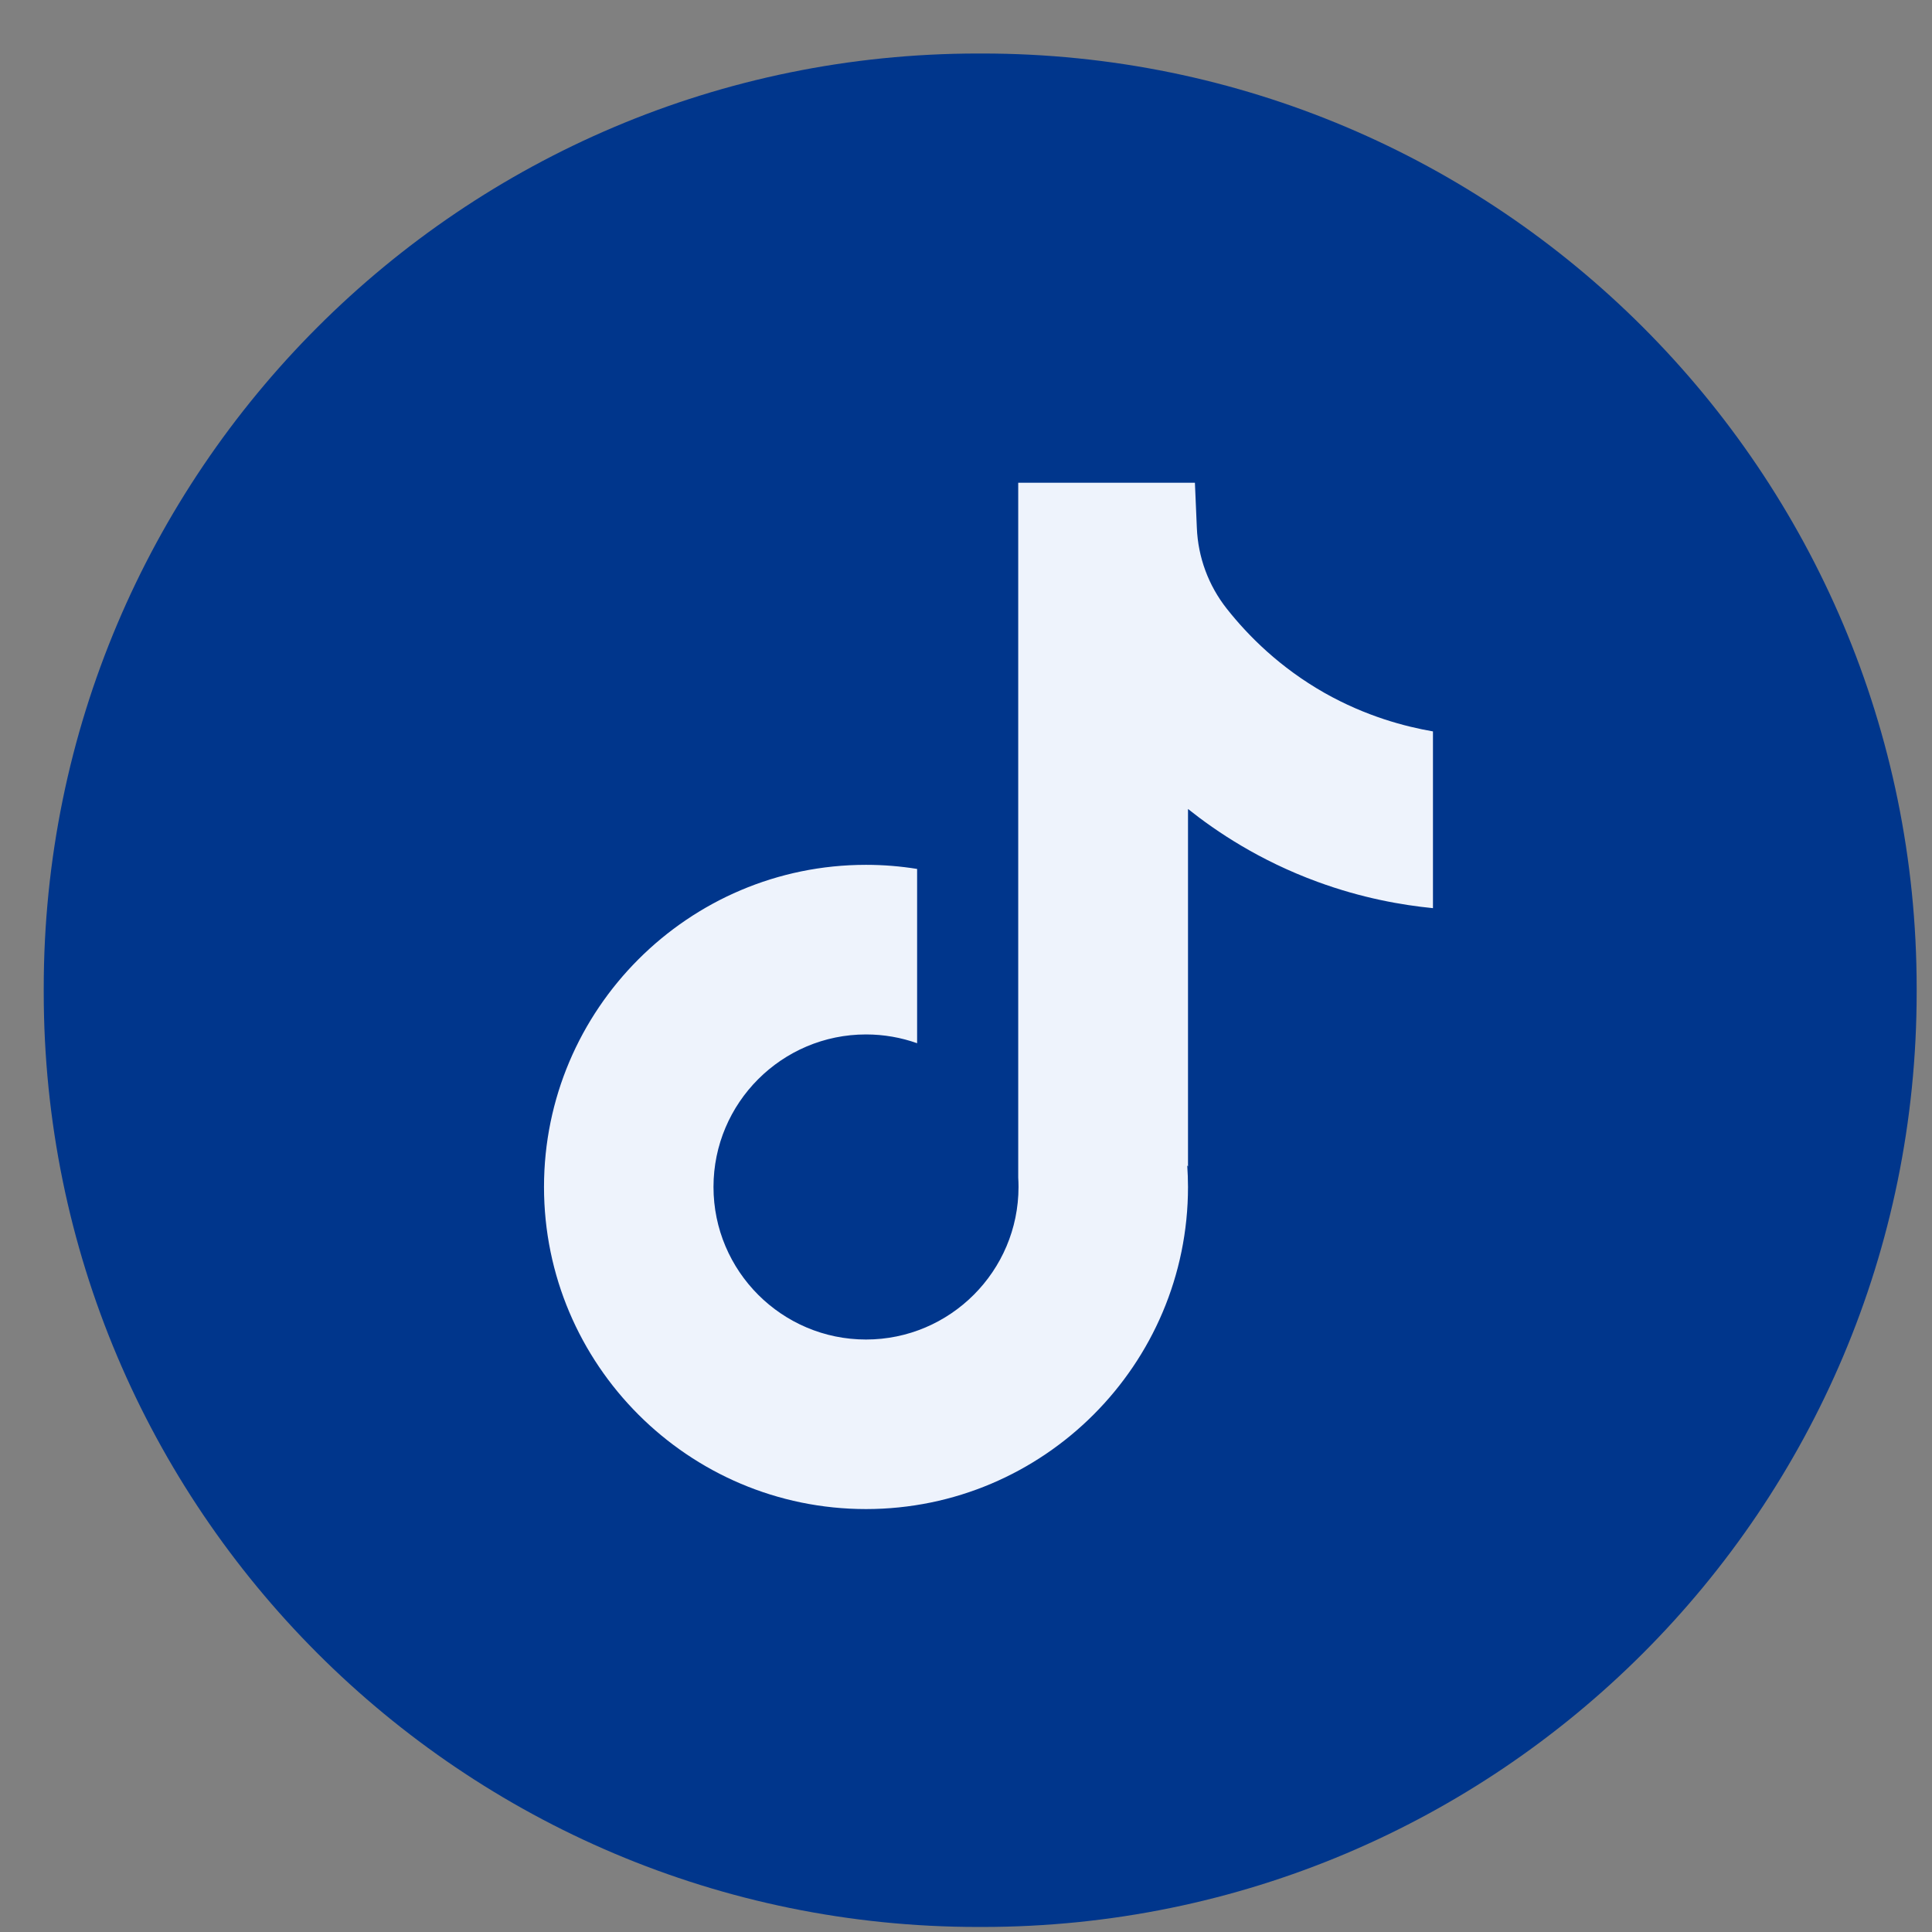 <svg width="33" height="33" viewBox="0 0 33 33" fill="none" xmlns="http://www.w3.org/2000/svg">
<rect x="0" y="0" width="33" height="33" fill="#808080" stroke="none"/>
<path d="M16.779 0.914H16.706C7.892 0.914 0.747 8.061 0.747 16.878V16.951C0.747 25.767 7.892 32.914 16.706 32.914H16.779C25.593 32.914 32.738 25.767 32.738 16.951V16.878C32.738 8.061 25.593 0.914 16.779 0.914Z" fill="#00368C"/>
<path d="M24.476 12.491V15.512C23.948 15.46 23.262 15.341 22.503 15.062C21.512 14.699 20.775 14.203 20.292 13.818V19.925L20.279 19.906C20.287 20.027 20.292 20.15 20.292 20.274C20.292 23.307 17.825 25.776 14.792 25.776C11.759 25.776 9.292 23.307 9.292 20.274C9.292 17.242 11.759 14.772 14.792 14.772C15.089 14.772 15.38 14.796 15.665 14.842V17.819C15.392 17.722 15.098 17.669 14.792 17.669C13.356 17.669 12.187 18.837 12.187 20.274C12.187 21.712 13.356 22.88 14.792 22.88C16.228 22.88 17.397 21.711 17.397 20.274C17.397 20.221 17.395 20.167 17.392 20.113V8.246H20.41C20.422 8.502 20.432 8.76 20.443 9.015C20.463 9.519 20.642 10.002 20.955 10.398C21.322 10.863 21.863 11.403 22.623 11.835C23.334 12.237 24.003 12.411 24.476 12.493V12.491Z" fill="#EEF3FC"/>
</svg>

